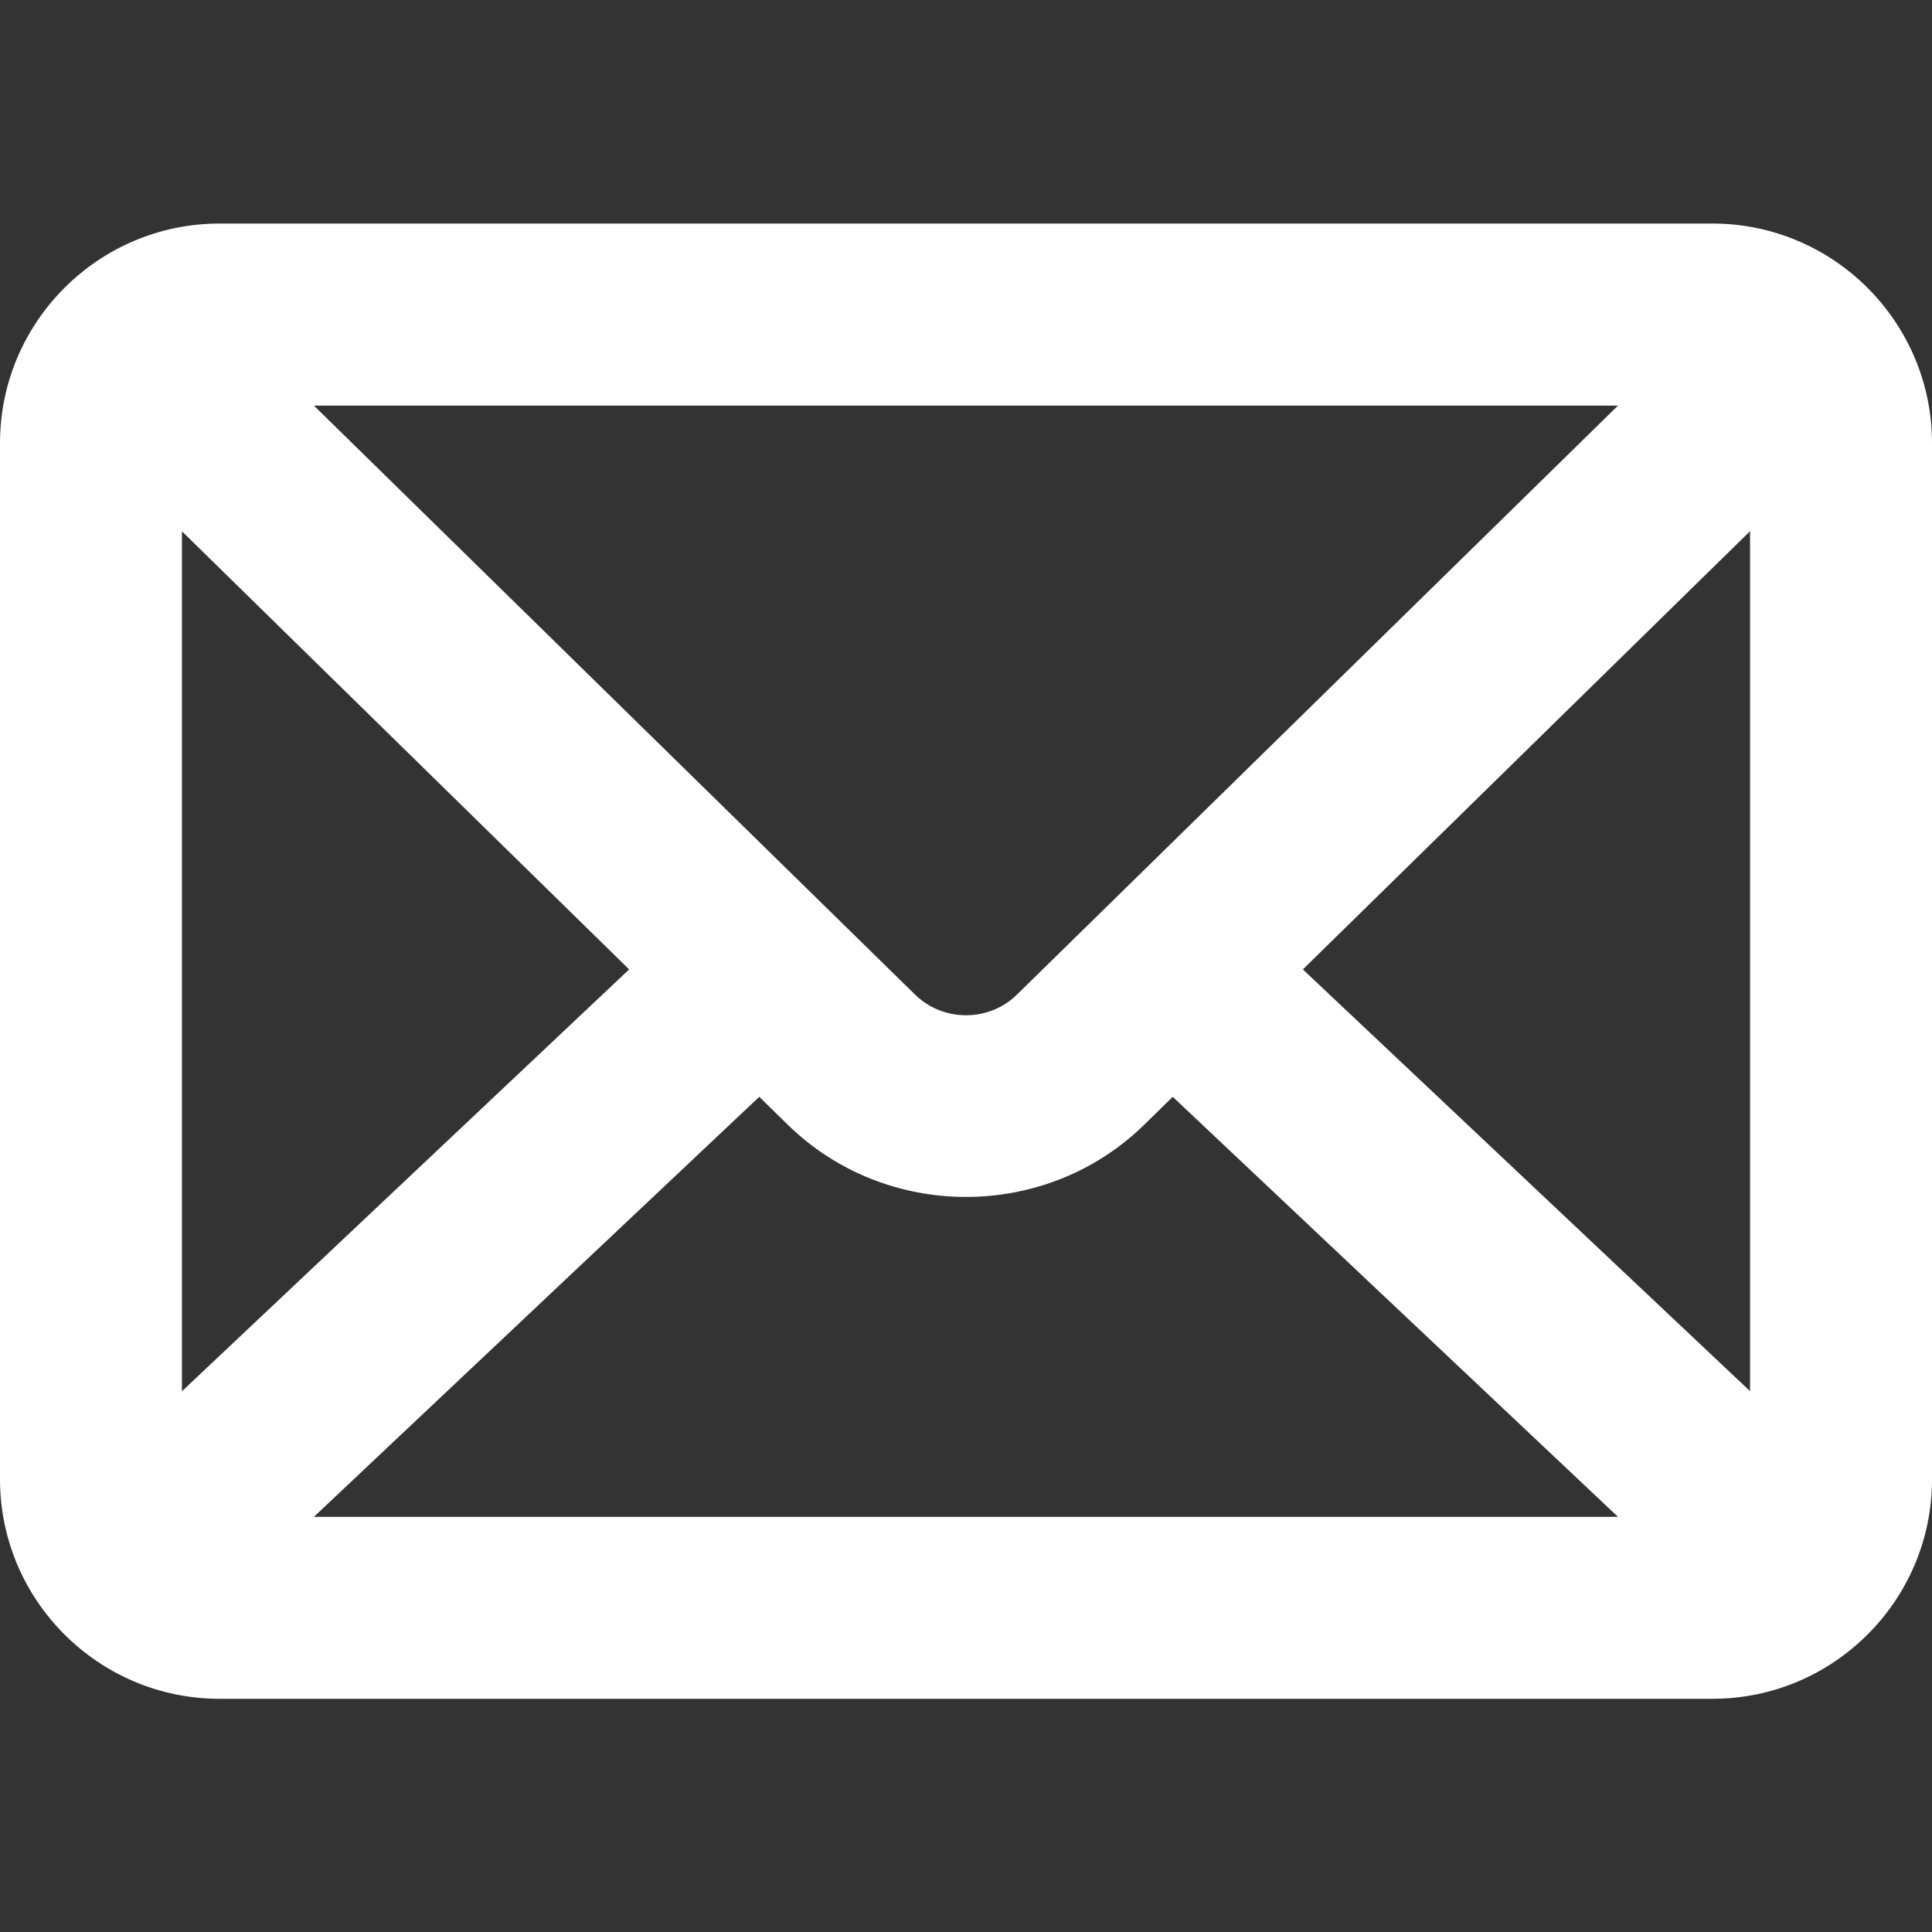 <?xml version="1.0" encoding="utf-8"?>
<!-- Generator: Adobe Illustrator 26.3.1, SVG Export Plug-In . SVG Version: 6.00 Build 0)  -->
<svg version="1.1" id="Laag_1" xmlns="http://www.w3.org/2000/svg" xmlns:xlink="http://www.w3.org/1999/xlink" x="0px" y="0px"
	 viewBox="0 0 17 17" style="enable-background:new 0 0 17 17;" xml:space="preserve">
<rect x="0" y="0" width="17" height="17" fill="#333333" stroke="none"/>
<style type="text/css">
	.st0{fill:#FFFFFF;}
	.st1{fill:none;}
</style>
<path class="st0" d="M15.068,1.967H1.932c-1.065,0-1.932,0.867-1.932,1.932v9.117
	c0,1.065,0.867,1.932,1.932,1.932h13.137C16.133,14.948,17,14.082,17,13.017V3.899
	C17,2.834,16.133,1.967,15.068,1.967z M8.948,8.752
	c-0.247,0.242-0.649,0.242-0.896,0L2.762,3.569h11.475L8.948,8.752z M5.536,8.53
	l-3.935,3.712v-7.567L5.536,8.53z M6.681,9.651L6.931,9.896
	c0.433,0.424,1.001,0.636,1.569,0.636c0.568,0,1.136-0.212,1.569-0.636
	l0.25-0.245l3.918,3.696H2.762L6.681,9.651z M11.464,8.53l3.935-3.856v7.567
	L11.464,8.53z"/>
<rect class="st1" width="17" height="17"/>
</svg>
